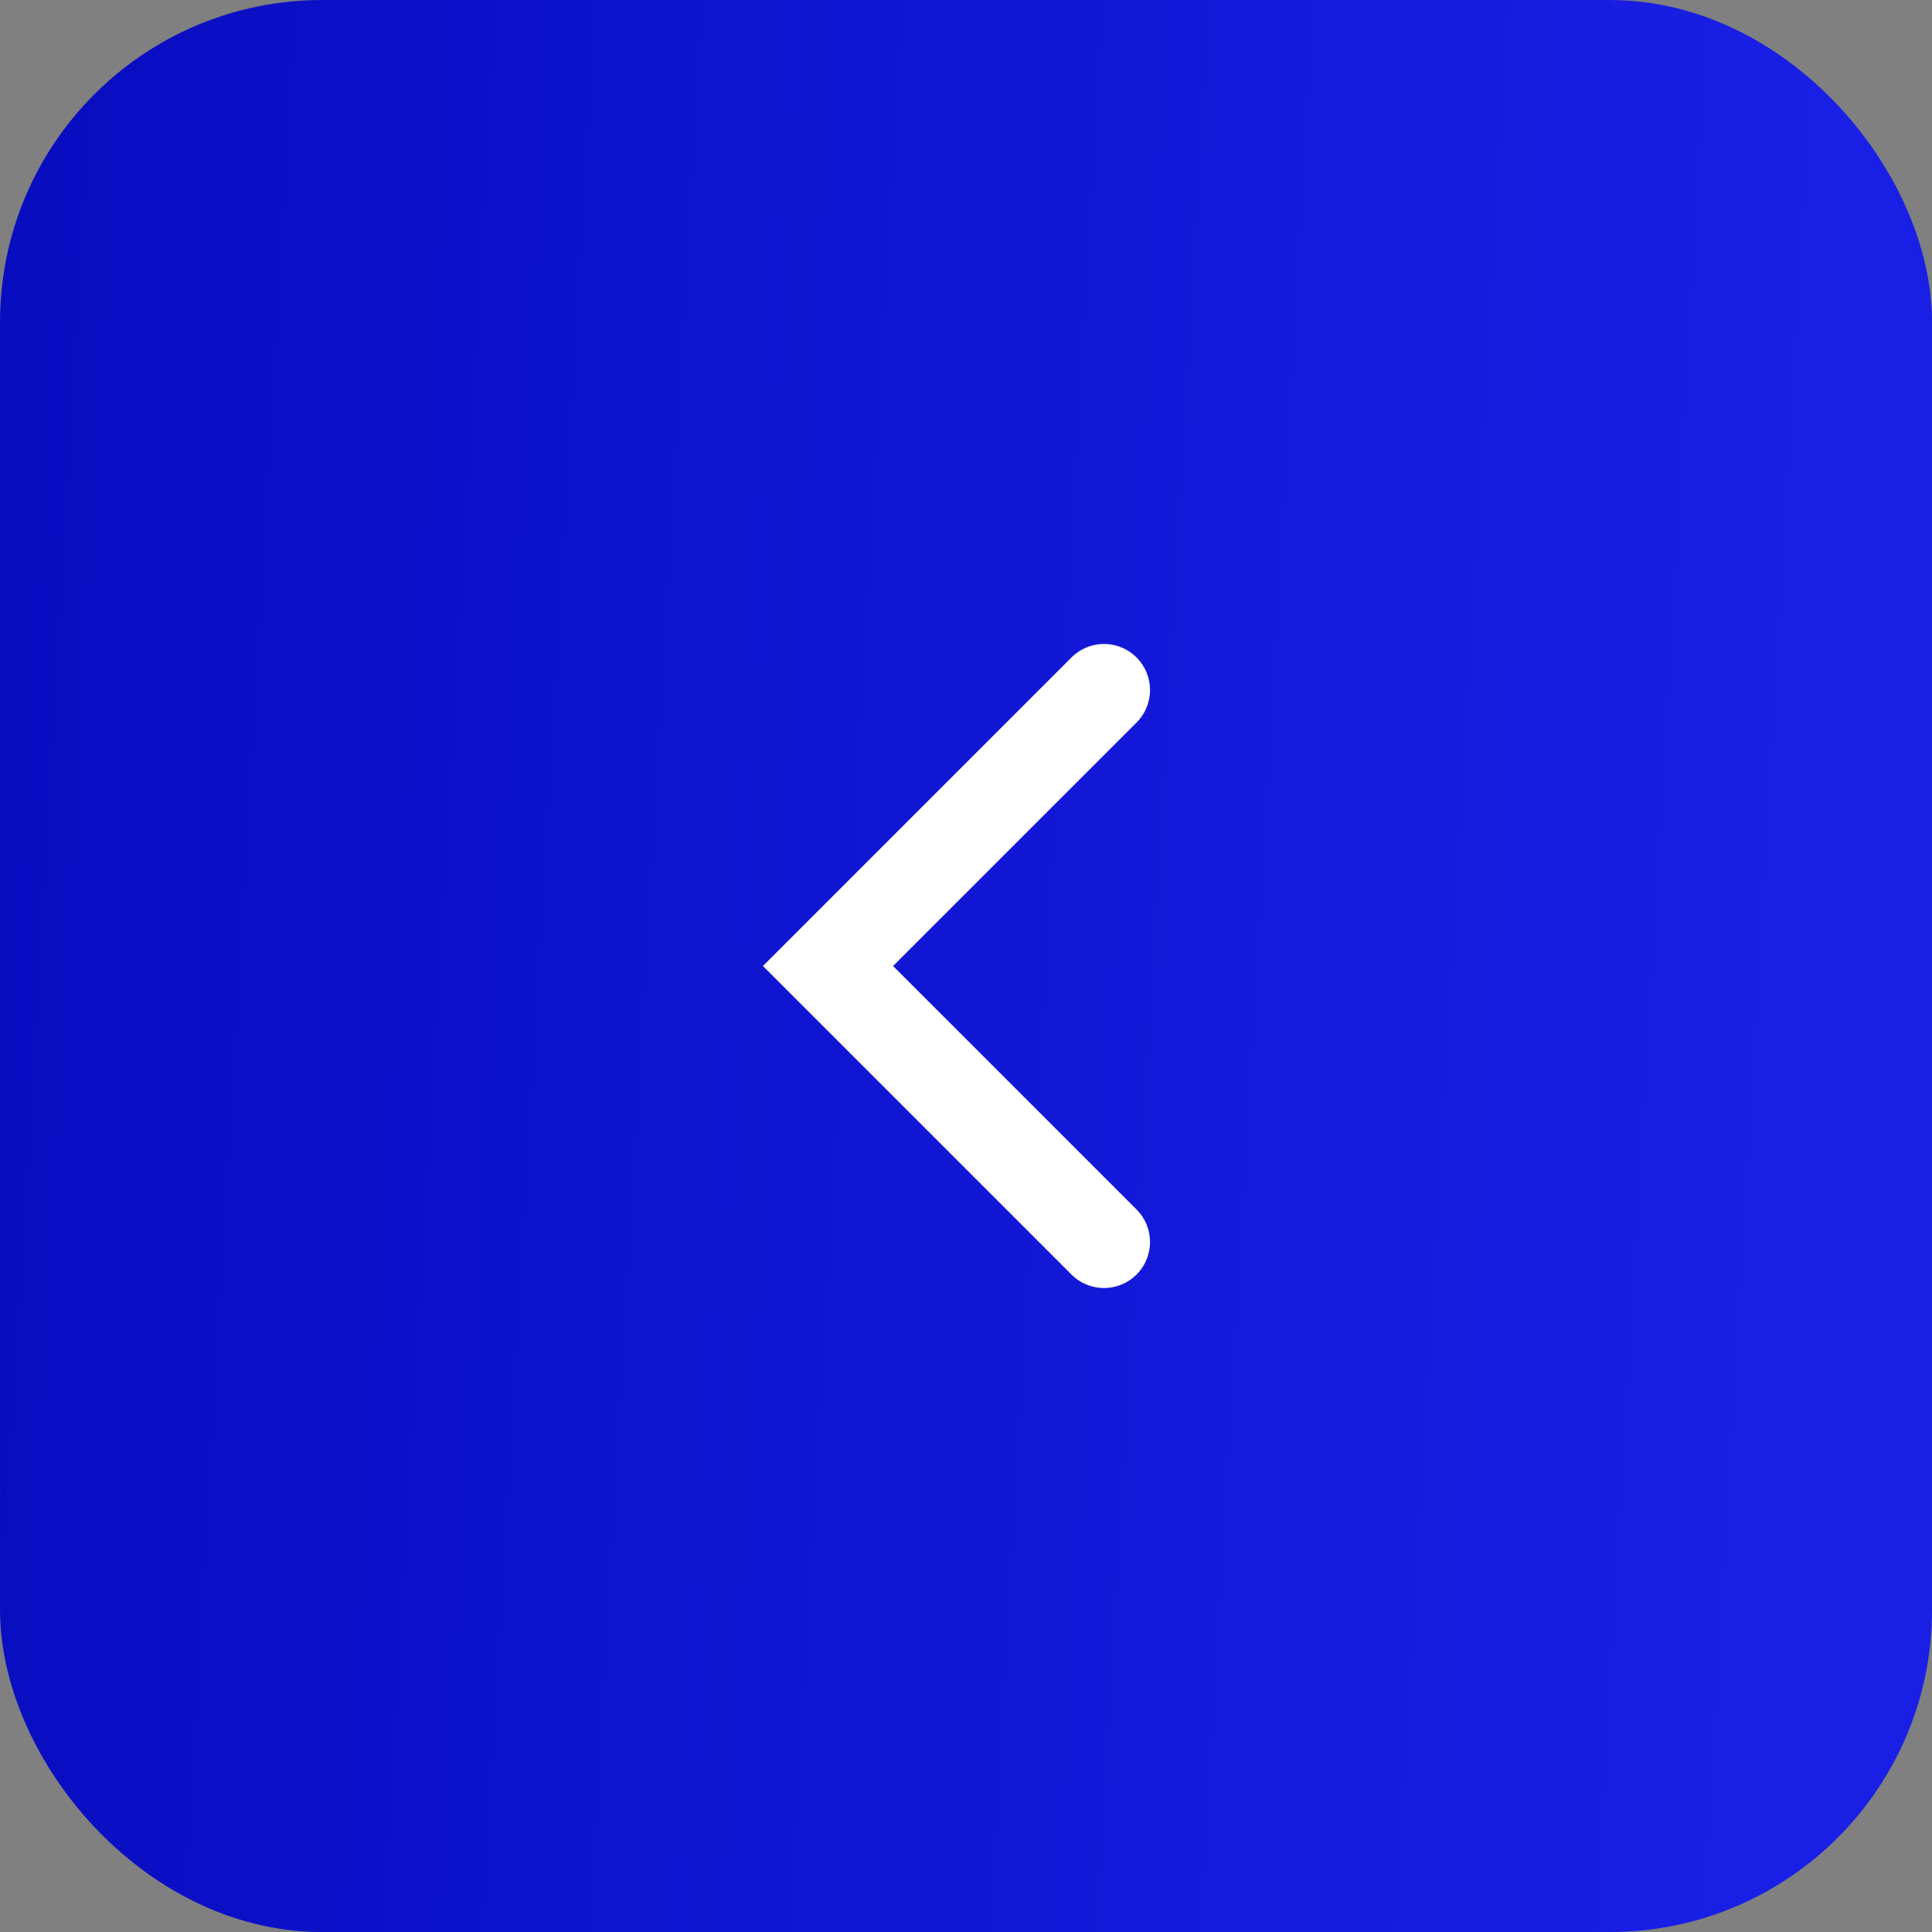 <?xml version="1.0" encoding="UTF-8"?> <svg xmlns="http://www.w3.org/2000/svg" width="35" height="35" viewBox="0 0 35 35" fill="none"><rect x="0" y="0" width="35" height="35" fill="#808080" stroke="none"/><rect x="34.167" y="34.167" width="33.333" height="33.333" rx="5" transform="rotate(-180 34.167 34.167)" fill="url(#paint0_linear_106_19)" stroke="url(#paint1_linear_106_19)" stroke-width="1.667"></rect><path d="M20 22.5L15 17.5L20 12.5" stroke="white" stroke-width="1.667" stroke-linecap="round"></path><defs><linearGradient id="paint0_linear_106_19" x1="36.329" y1="38.5" x2="69.197" y2="40.423" gradientUnits="userSpaceOnUse"><stop stop-color="#1A1FE6"></stop><stop offset="1" stop-color="#080DC0"></stop></linearGradient><linearGradient id="paint1_linear_106_19" x1="36.329" y1="38.5" x2="69.197" y2="40.423" gradientUnits="userSpaceOnUse"><stop stop-color="#1A1FE6"></stop><stop offset="1" stop-color="#080DC0"></stop></linearGradient></defs></svg> 